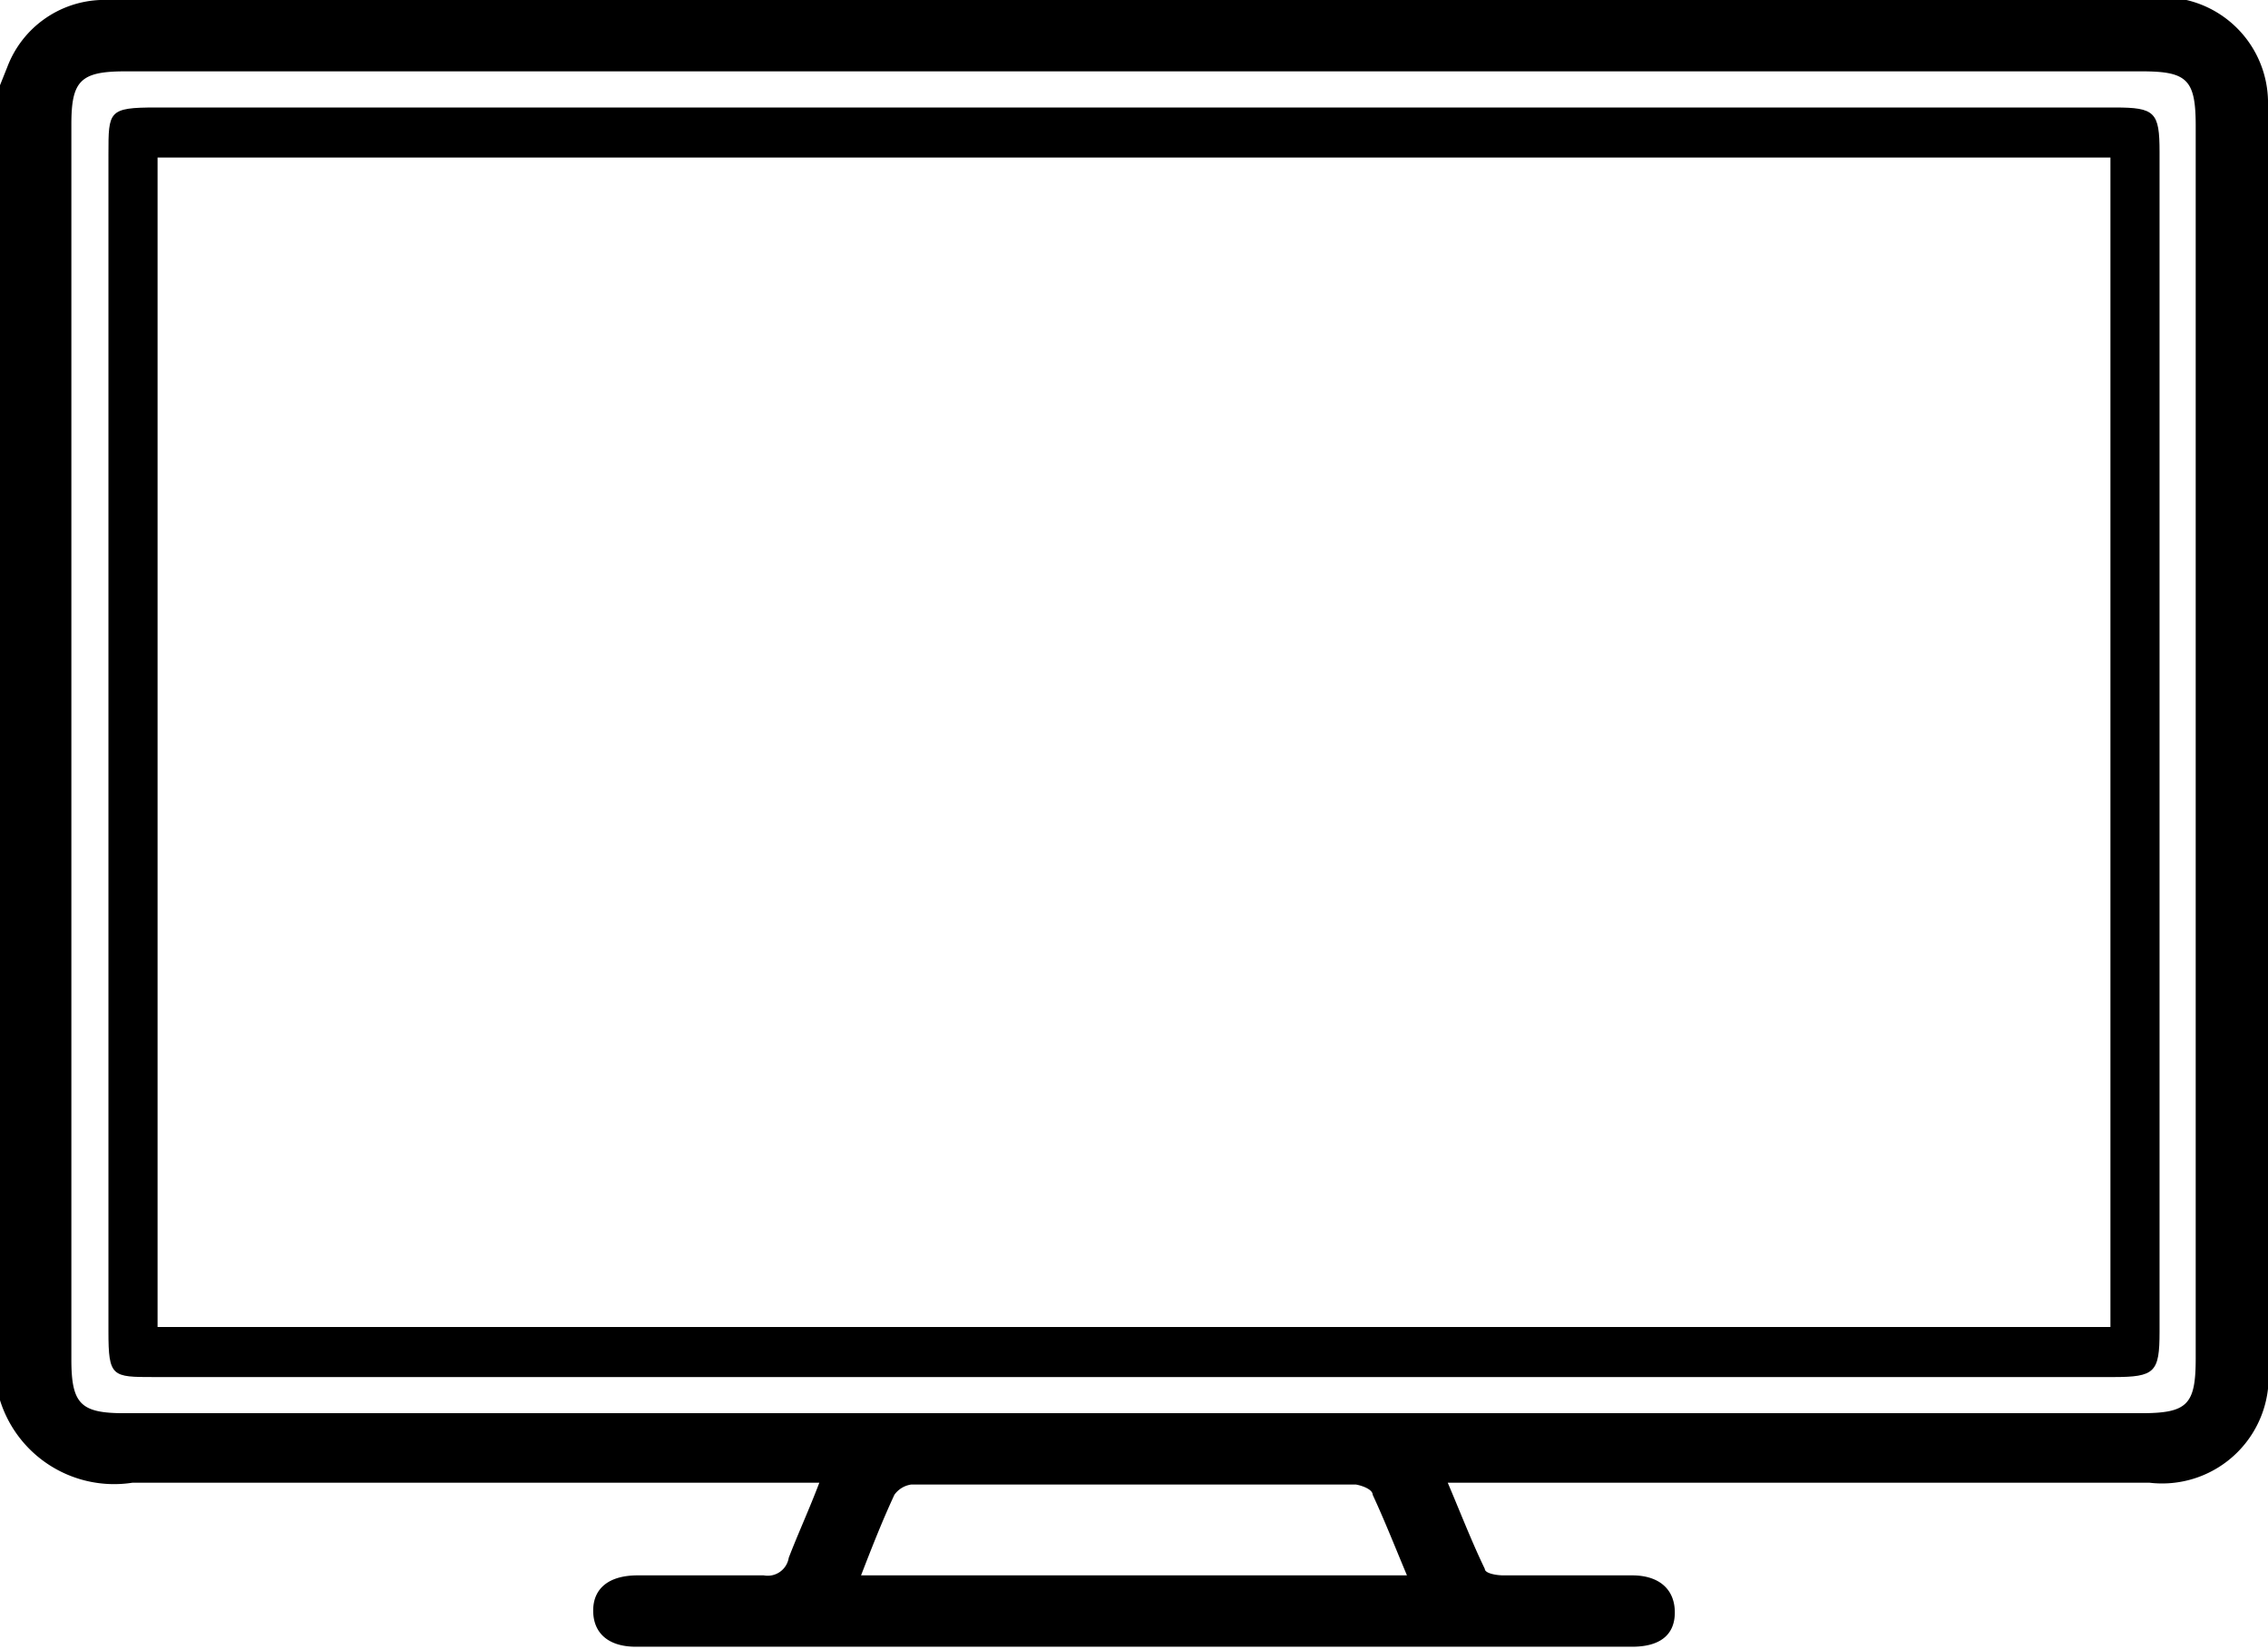 <svg xmlns="http://www.w3.org/2000/svg" viewBox="0 0 24.47 17.79"><g id="Calque_2" data-name="Calque 2"><g id="Calque_1-2" data-name="Calque 1"><path d="M0,.92.08.72a1.12,1.12,0,0,1,1-.72H23.14a2.27,2.27,0,0,1,.45,0,1.14,1.14,0,0,1,.88,1.14V14.73A1.15,1.15,0,0,1,23.19,16H15.62c.14.33.26.64.4.93,0,.05.13.07.2.07h1.39c.29,0,.46.15.46.4s-.17.37-.46.37H6.86c-.3,0-.46-.15-.46-.39s.17-.38.48-.38H8.24a.23.23,0,0,0,.27-.19c.1-.26.22-.52.33-.81H8.52c-2.36,0-4.72,0-7.09,0A1.29,1.29,0,0,1,0,15.11ZM12.24,15.25H23.1c.5,0,.59-.09.59-.59V1.36c0-.5-.09-.59-.58-.59H1.35c-.48,0-.58.1-.58.57V14.67c0,.48.1.58.57.58ZM9.29,17h5.89c-.13-.31-.24-.59-.37-.87,0-.06-.12-.1-.18-.11H9.83a.27.27,0,0,0-.18.11C9.52,16.41,9.41,16.69,9.29,17Z"/><path d="M12.24,1.16H22.82c.43,0,.48.05.48.48V14.37c0,.44-.05.49-.5.49H1.66c-.45,0-.49,0-.49-.49V1.66c0-.46,0-.5.51-.5Zm10.53.54H1.7V14.32H22.77Z"/></g></g></svg>